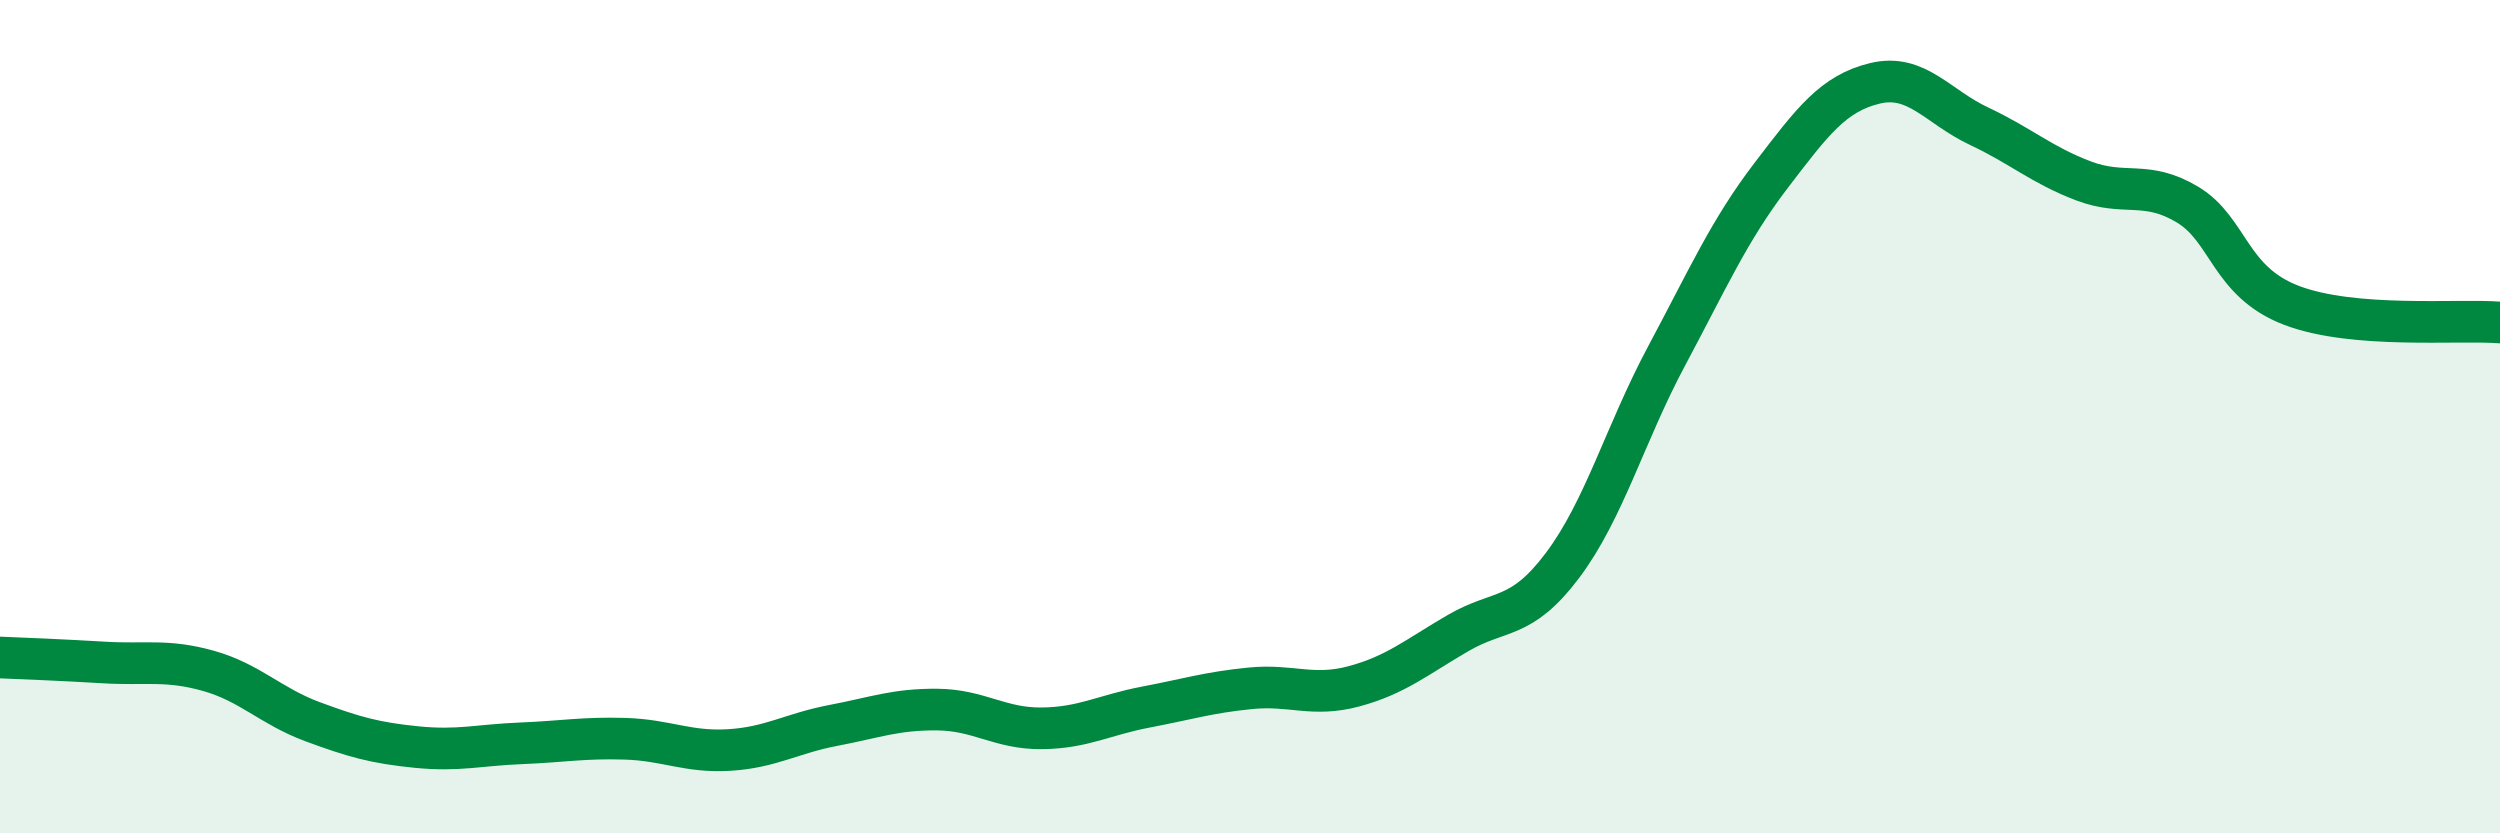 
    <svg width="60" height="20" viewBox="0 0 60 20" xmlns="http://www.w3.org/2000/svg">
      <path
        d="M 0,15.78 C 0.5,15.8 1.5,15.84 2.5,15.9 C 3.5,15.96 4,15.82 5,16.1 C 6,16.38 6.5,16.95 7.5,17.32 C 8.5,17.69 9,17.83 10,17.93 C 11,18.03 11.5,17.88 12.5,17.84 C 13.5,17.8 14,17.7 15,17.73 C 16,17.76 16.5,18.06 17.5,18 C 18.5,17.94 19,17.6 20,17.41 C 21,17.22 21.5,17.02 22.5,17.03 C 23.5,17.04 24,17.49 25,17.48 C 26,17.47 26.5,17.16 27.5,16.97 C 28.5,16.78 29,16.62 30,16.52 C 31,16.42 31.5,16.74 32.5,16.47 C 33.5,16.2 34,15.77 35,15.19 C 36,14.61 36.5,14.9 37.5,13.57 C 38.5,12.24 39,10.41 40,8.54 C 41,6.67 41.5,5.53 42.5,4.22 C 43.5,2.91 44,2.24 45,2 C 46,1.76 46.5,2.56 47.5,3.03 C 48.5,3.5 49,3.96 50,4.34 C 51,4.72 51.5,4.31 52.5,4.91 C 53.5,5.51 53.5,6.76 55,7.33 C 56.5,7.9 59,7.66 60,7.74L60 20L0 20Z"
        fill="#008740"
        opacity="0.1"
        stroke-linecap="round"
        stroke-linejoin="round"
      />
      <path
        d="M 0,15.78 C 0.5,15.8 1.5,15.84 2.5,15.9 C 3.5,15.96 4,15.82 5,16.1 C 6,16.38 6.5,16.95 7.5,17.32 C 8.5,17.69 9,17.83 10,17.93 C 11,18.03 11.5,17.88 12.5,17.84 C 13.5,17.8 14,17.7 15,17.73 C 16,17.76 16.5,18.06 17.5,18 C 18.5,17.94 19,17.6 20,17.41 C 21,17.22 21.5,17.02 22.5,17.03 C 23.5,17.04 24,17.49 25,17.48 C 26,17.47 26.5,17.16 27.5,16.97 C 28.5,16.78 29,16.62 30,16.52 C 31,16.42 31.5,16.74 32.5,16.47 C 33.5,16.2 34,15.77 35,15.19 C 36,14.61 36.5,14.9 37.5,13.57 C 38.5,12.24 39,10.41 40,8.54 C 41,6.67 41.5,5.53 42.5,4.22 C 43.5,2.91 44,2.24 45,2 C 46,1.76 46.5,2.56 47.5,3.03 C 48.5,3.5 49,3.96 50,4.34 C 51,4.72 51.5,4.31 52.5,4.91 C 53.5,5.51 53.5,6.76 55,7.33 C 56.5,7.9 59,7.66 60,7.74"
        stroke="#008740"
        stroke-width="1"
        fill="none"
        stroke-linecap="round"
        stroke-linejoin="round"
      />
    </svg>
  